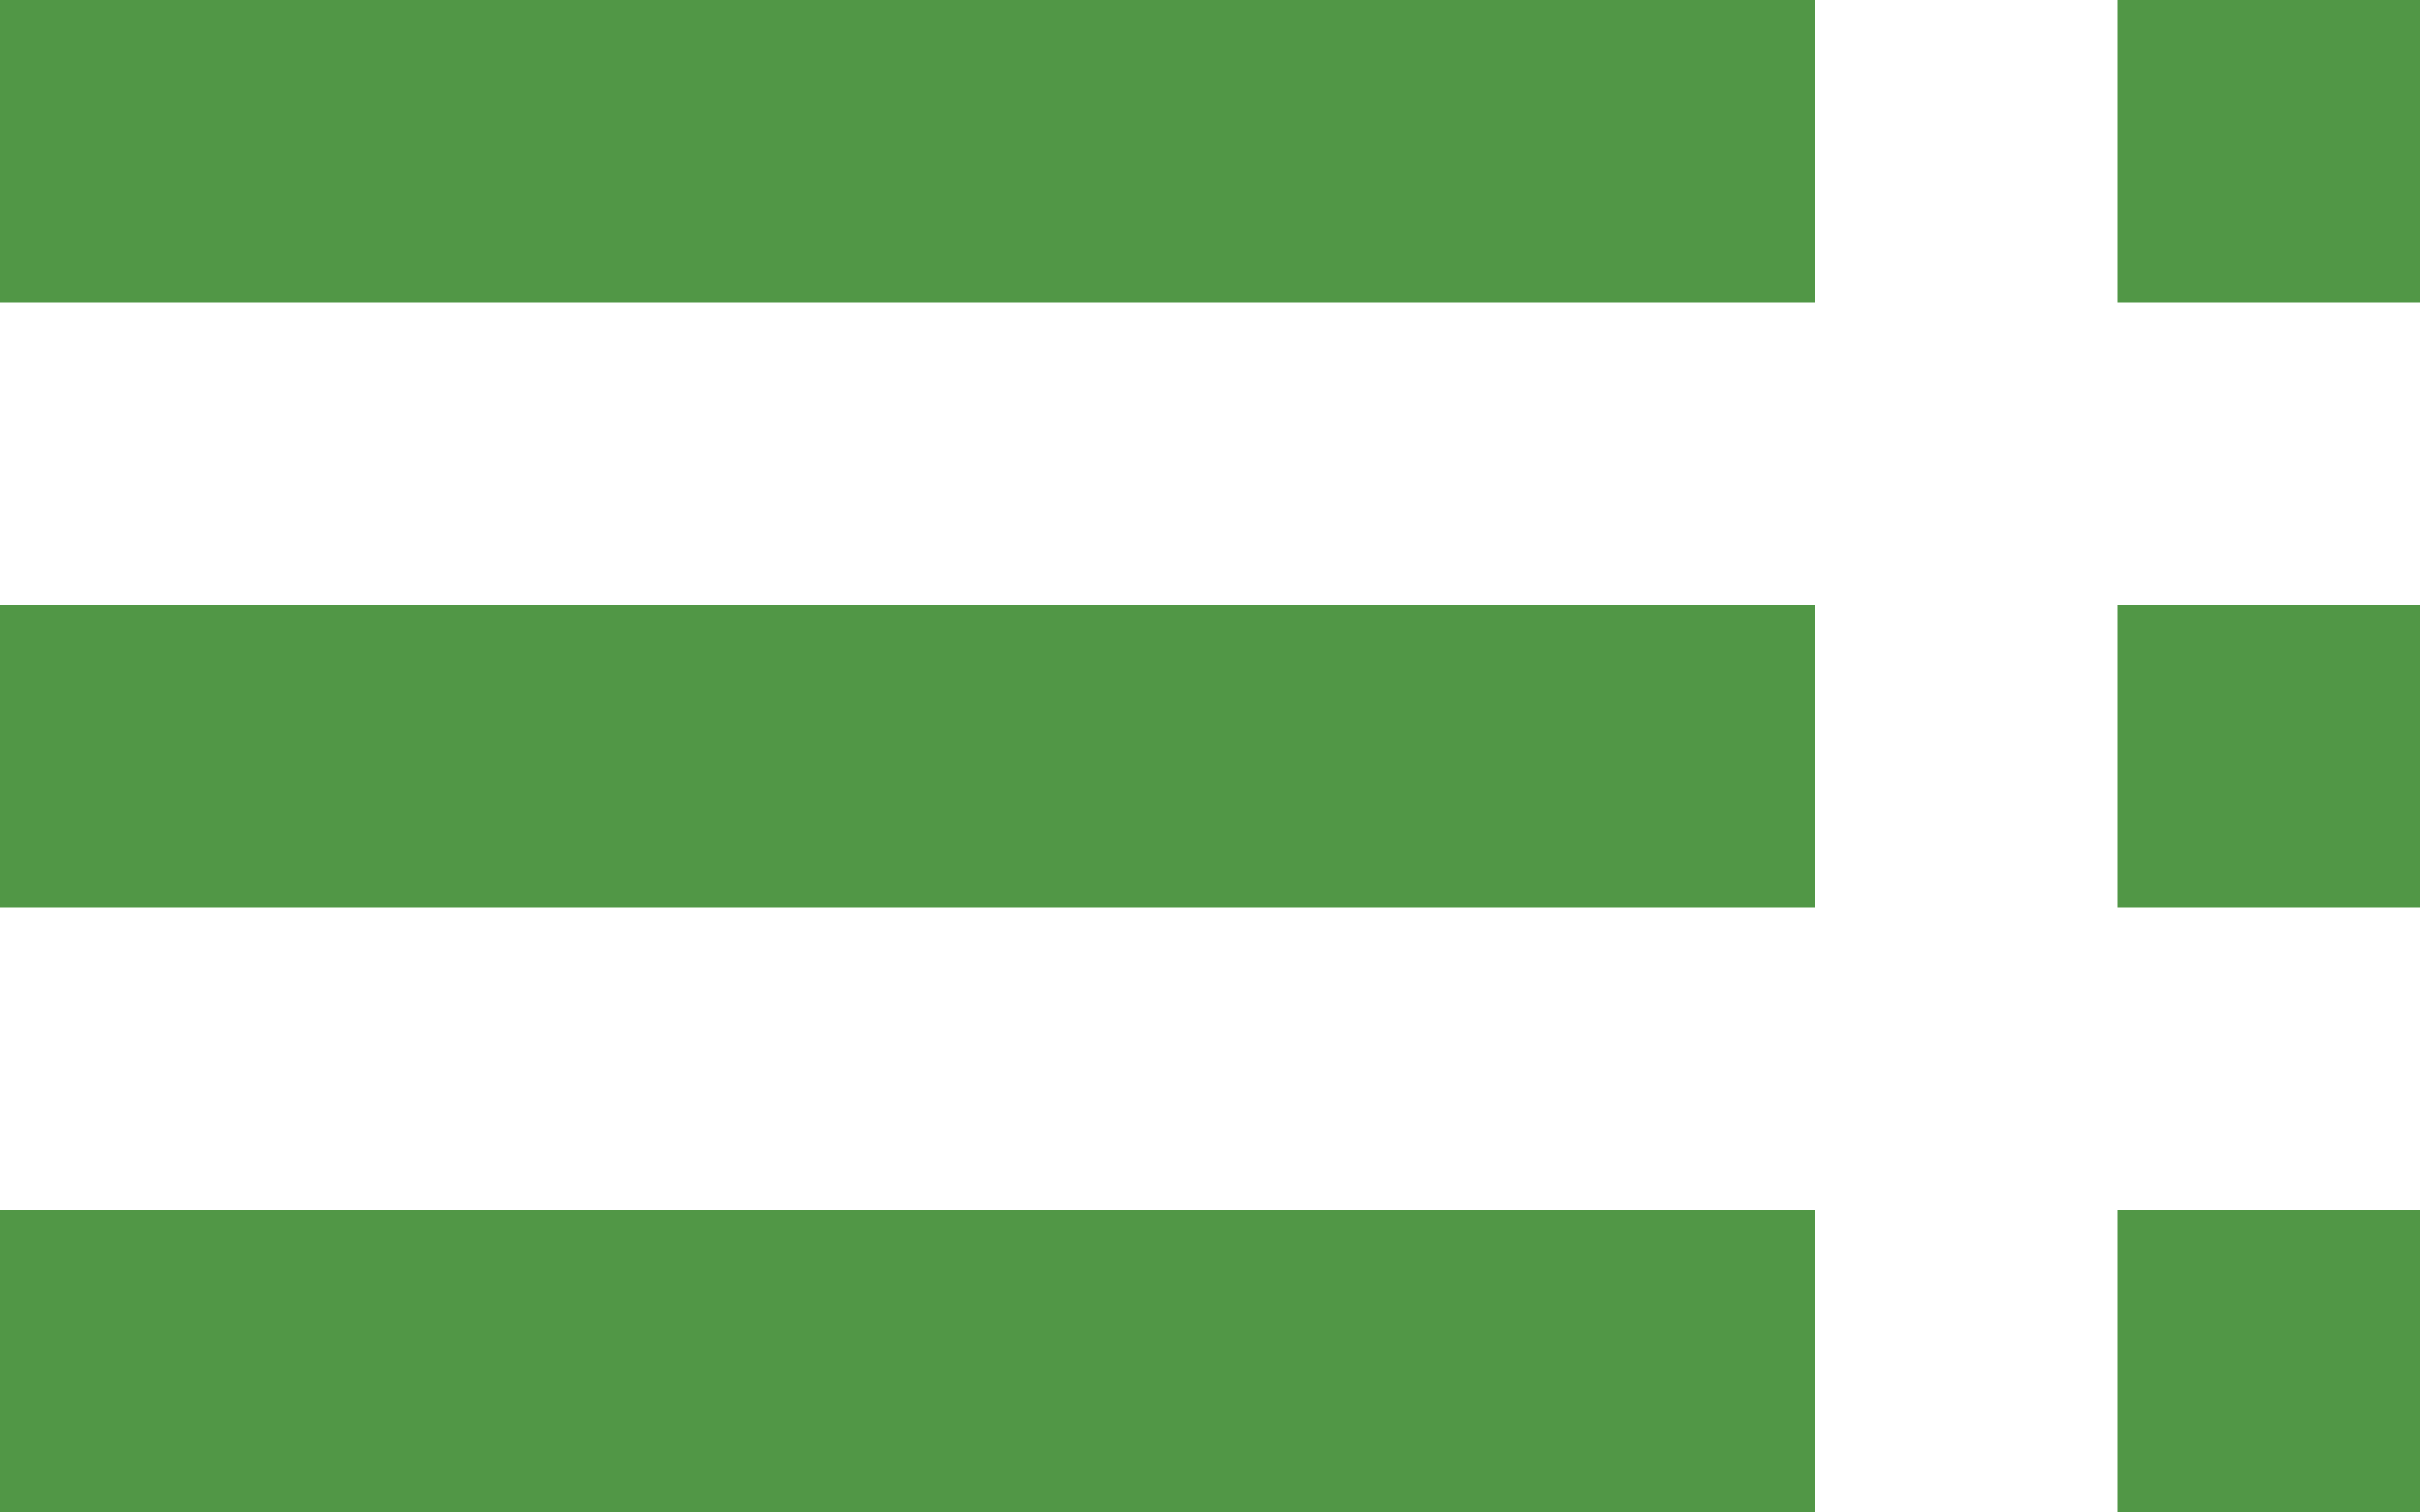 <svg xmlns="http://www.w3.org/2000/svg" width="40" height="25"><g fill="#519746"><path data-name="長方形 4534" d="M0 0h30v5H0z"/><path data-name="長方形 4536" d="M0 10h30v5H0z"/><path data-name="長方形 4538" d="M0 20h30v5H0z"/><path data-name="長方形 4535" d="M35 0h5v5h-5z"/><path data-name="長方形 4537" d="M35 10h5v5h-5z"/><path data-name="長方形 4539" d="M35 20h5v5h-5z"/></g></svg>